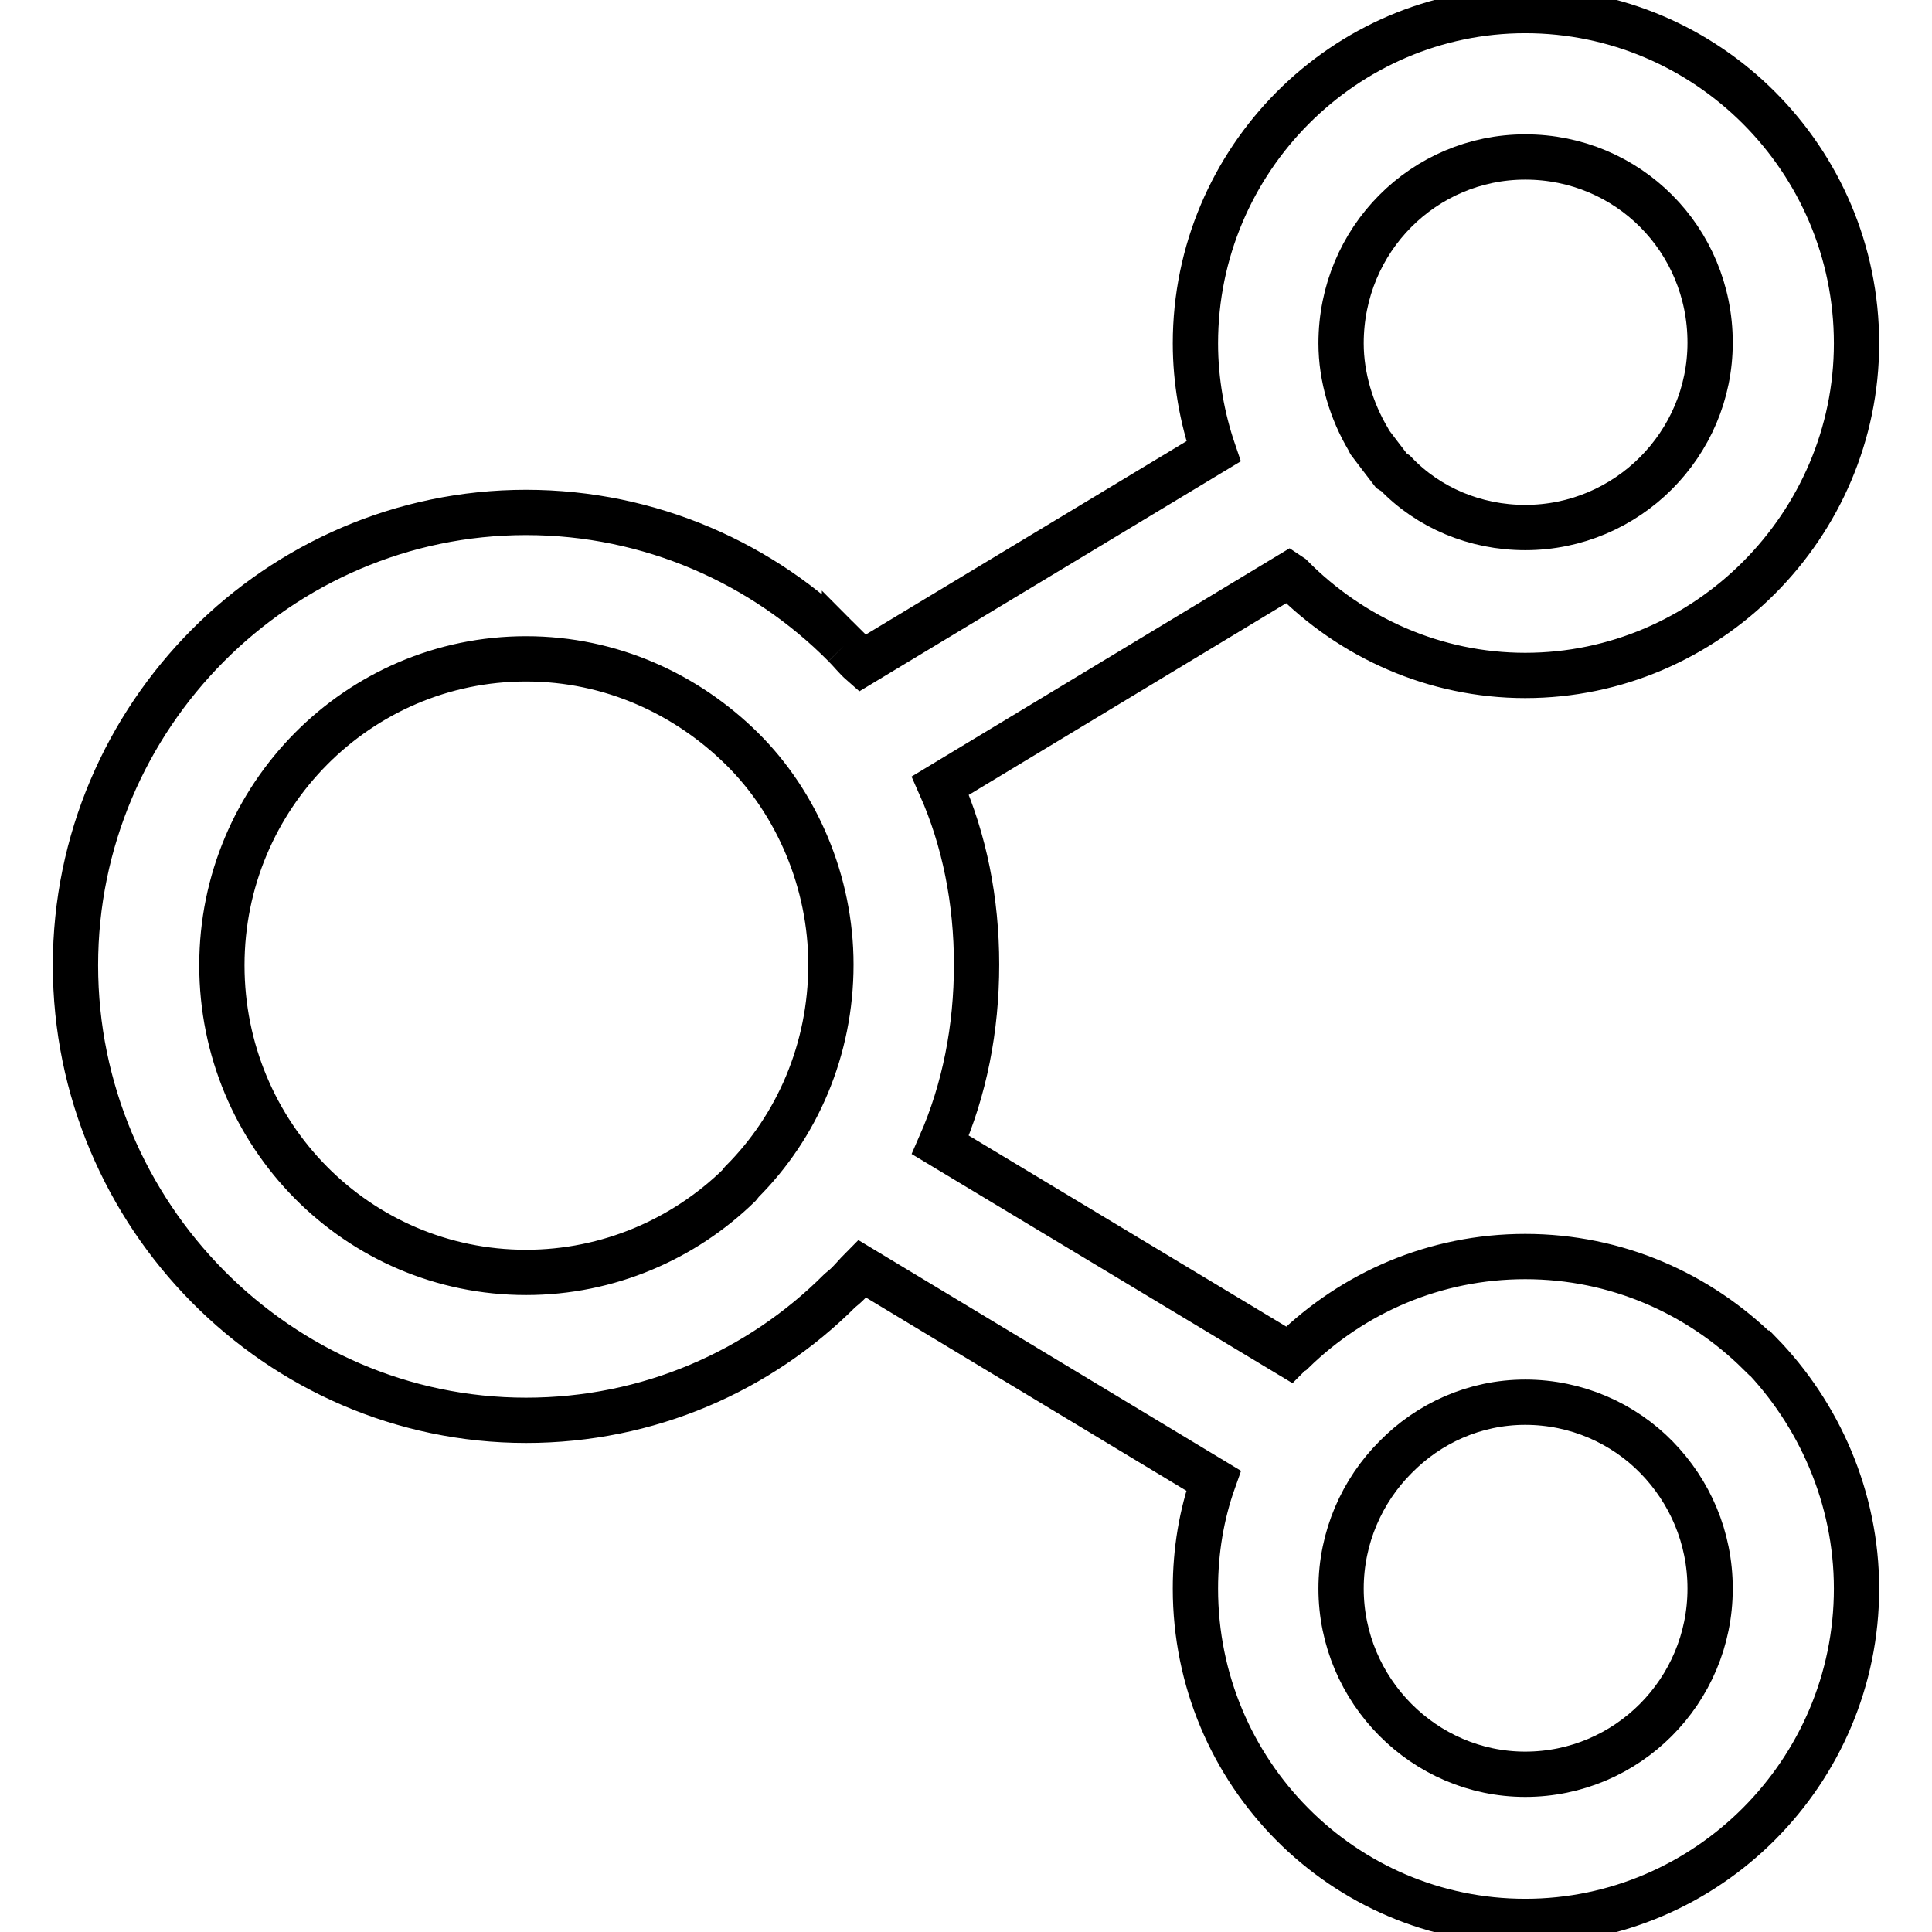 <?xml version="1.0" encoding="utf-8"?>
<!-- Svg Vector Icons : http://www.onlinewebfonts.com/icon -->
<!DOCTYPE svg PUBLIC "-//W3C//DTD SVG 1.1//EN" "http://www.w3.org/Graphics/SVG/1.1/DTD/svg11.dtd">
<svg version="1.1" xmlns="http://www.w3.org/2000/svg" xmlns:xlink="http://www.w3.org/1999/xlink" x="0px" y="0px" viewBox="0 0 256 256" enable-background="new 0 0 256 256" xml:space="preserve">
<g> <path stroke-width="6" fill-opacity="0" stroke="#000000"  d="M202.1,166.5c12.1,0,23,4.9,31,12.8h0.1c7.8,8,12.8,19.1,12.8,31.2c0,24.3-19.8,44.1-43.9,44.1 c-24.1,0-43.7-19.7-43.7-44.1c0-5,0.8-9.8,2.4-14.3l-46.6-28.1c-0.7,0.7-1.5,1.7-2.3,2.4l-0.6,0.5c-10.7,10.7-25.4,17.2-41.6,17.2 C36.9,188.2,10,161,10,127.9c0-33,26.9-60,59.7-60c16.5,0,31.5,6.8,42.2,17.6v0.1v-0.1c0.8,0.8,1.5,1.7,2.3,2.4l46.6-28.1 c-1.5-4.4-2.4-9.3-2.4-14.3c0-24.4,19.8-44.1,43.7-44.1c24.1,0,43.9,19.7,43.9,44.1c0,24.1-19.8,44-43.9,44c-12,0-23-5-31-13.1 l-0.3-0.2l-46.2,27.9c3.2,7.2,4.8,15.3,4.8,23.7c0,8.5-1.6,16.6-4.8,23.9l46.2,27.8l0.3-0.3l0,0l0.2-0.1 C179.3,171.3,190.1,166.5,202.1,166.5L202.1,166.5z M219.5,193.1L219.5,193.1c-4.4-4.5-10.6-7.3-17.4-7.3c-6.7,0-12.8,2.8-17.2,7.3 l0,0c-4.4,4.4-7.2,10.6-7.2,17.4c0,13.5,11,24.6,24.4,24.6c13.5,0,24.5-11,24.5-24.6C226.6,203.7,223.9,197.6,219.5,193.1 L219.5,193.1L219.5,193.1z M98.3,99.2L98.3,99.2C91,92,81,87.3,69.7,87.3c-22.2,0-40.3,18.2-40.3,40.6c0,22.5,18,40.7,40.3,40.7 c10.9,0,20.9-4.4,28.2-11.5l0.4-0.5c7.3-7.3,11.8-17.5,11.8-28.8C110.1,116.9,105.6,106.4,98.3,99.2L98.3,99.2L98.3,99.2z  M202.1,20.8L202.1,20.8c-13.4,0-24.4,10.9-24.4,24.7c0,4.5,1.4,9,3.6,12.7l0.2,0.4l0,0c0.9,1.2,1.9,2.5,2.9,3.8l0.5,0.3 c4.4,4.6,10.6,7.2,17.2,7.2c13.5,0,24.5-11,24.5-24.5C226.6,31.7,215.7,20.8,202.1,20.8L202.1,20.8z"/></g>
</svg>